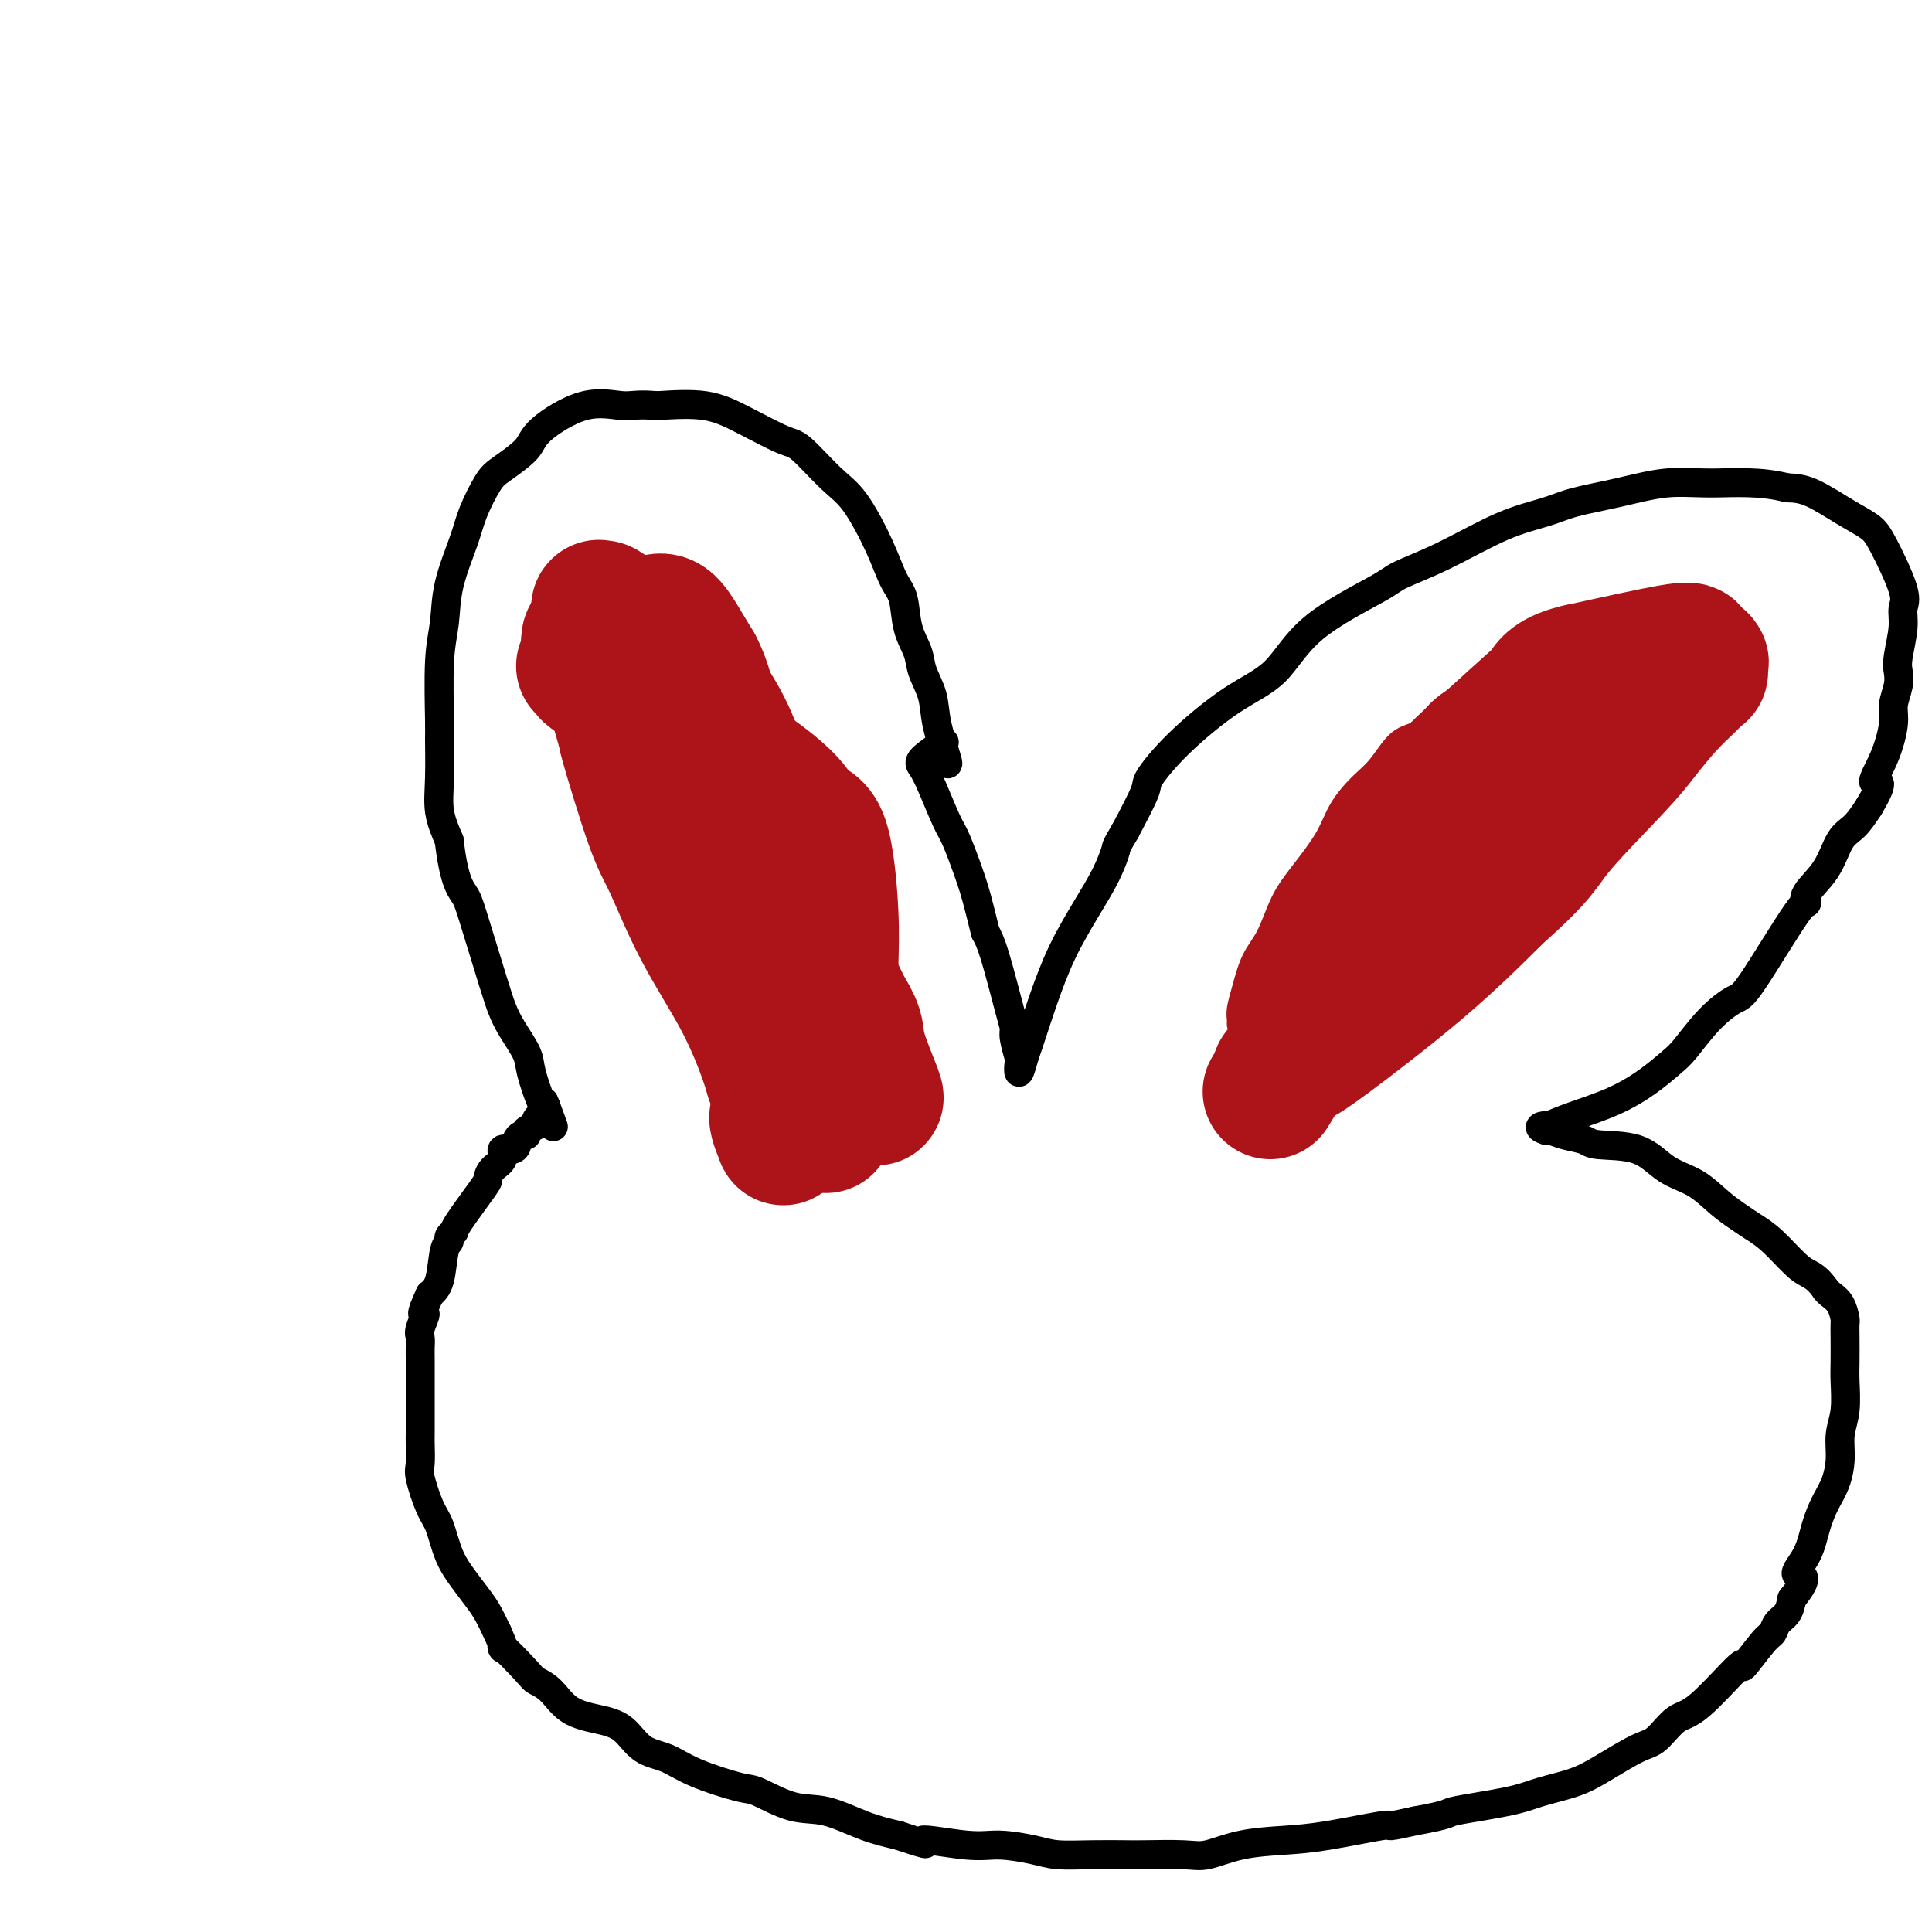 <svg viewBox='0 0 400 400' version='1.1' xmlns='http://www.w3.org/2000/svg' xmlns:xlink='http://www.w3.org/1999/xlink'><g fill='none' stroke='#000000' stroke-width='6' stroke-linecap='round' stroke-linejoin='round'><path d='M196,158c0.211,0.222 0.423,0.444 0,-1c-0.423,-1.444 -1.479,-4.554 -2,-7c-0.521,-2.446 -0.506,-4.227 -1,-6c-0.494,-1.773 -1.497,-3.539 -2,-5c-0.503,-1.461 -0.506,-2.616 -1,-4c-0.494,-1.384 -1.478,-2.996 -2,-5c-0.522,-2.004 -0.580,-4.399 -1,-6c-0.420,-1.601 -1.201,-2.408 -2,-4c-0.799,-1.592 -1.616,-3.968 -3,-7c-1.384,-3.032 -3.333,-6.719 -5,-9c-1.667,-2.281 -3.050,-3.154 -5,-5c-1.950,-1.846 -4.467,-4.663 -6,-6c-1.533,-1.337 -2.081,-1.193 -4,-2c-1.919,-0.807 -5.209,-2.563 -8,-4c-2.791,-1.437 -5.083,-2.553 -8,-3c-2.917,-0.447 -6.458,-0.223 -10,0'/><path d='M136,84c-4.023,-0.396 -5.080,0.114 -7,0c-1.920,-0.114 -4.701,-0.851 -8,0c-3.299,0.851 -7.114,3.290 -9,5c-1.886,1.710 -1.841,2.690 -3,4c-1.159,1.310 -3.523,2.949 -5,4c-1.477,1.051 -2.069,1.515 -3,3c-0.931,1.485 -2.201,3.992 -3,6c-0.799,2.008 -1.128,3.516 -2,6c-0.872,2.484 -2.286,5.945 -3,9c-0.714,3.055 -0.727,5.705 -1,8c-0.273,2.295 -0.807,4.237 -1,8c-0.193,3.763 -0.046,9.348 0,12c0.046,2.652 -0.008,2.371 0,4c0.008,1.629 0.079,5.169 0,8c-0.079,2.831 -0.308,4.952 0,7c0.308,2.048 1.154,4.024 2,6'/><path d='M93,174c0.925,8.101 2.239,9.852 3,11c0.761,1.148 0.971,1.693 2,5c1.029,3.307 2.876,9.375 4,13c1.124,3.625 1.523,4.806 2,6c0.477,1.194 1.032,2.399 2,4c0.968,1.601 2.351,3.597 3,5c0.649,1.403 0.566,2.213 1,4c0.434,1.787 1.384,4.551 2,6c0.616,1.449 0.897,1.582 1,2c0.103,0.418 0.030,1.119 0,1c-0.030,-0.119 -0.015,-1.060 0,-2'/><path d='M113,229c3.083,8.461 0.790,2.112 0,0c-0.790,-2.112 -0.076,0.011 0,1c0.076,0.989 -0.487,0.843 -1,1c-0.513,0.157 -0.977,0.616 -1,1c-0.023,0.384 0.396,0.695 0,1c-0.396,0.305 -1.608,0.606 -2,1c-0.392,0.394 0.037,0.880 0,1c-0.037,0.120 -0.540,-0.127 -1,0c-0.460,0.127 -0.878,0.629 -1,1c-0.122,0.371 0.052,0.613 0,1c-0.052,0.387 -0.330,0.920 -1,1c-0.670,0.080 -1.734,-0.293 -2,0c-0.266,0.293 0.264,1.252 0,2c-0.264,0.748 -1.324,1.286 -2,2c-0.676,0.714 -0.970,1.606 -1,2c-0.030,0.394 0.203,0.291 -1,2c-1.203,1.709 -3.842,5.231 -5,7c-1.158,1.769 -0.834,1.786 -1,2c-0.166,0.214 -0.821,0.624 -1,1c-0.179,0.376 0.117,0.719 0,1c-0.117,0.281 -0.647,0.499 -1,2c-0.353,1.501 -0.529,4.286 -1,6c-0.471,1.714 -1.235,2.357 -2,3'/><path d='M89,268c-2.486,5.390 -1.202,3.866 -1,4c0.202,0.134 -0.678,1.926 -1,3c-0.322,1.074 -0.086,1.432 0,2c0.086,0.568 0.023,1.348 0,2c-0.023,0.652 -0.006,1.178 0,2c0.006,0.822 0.002,1.939 0,3c-0.002,1.061 -0.001,2.064 0,3c0.001,0.936 0.001,1.805 0,3c-0.001,1.195 -0.002,2.715 0,4c0.002,1.285 0.006,2.336 0,3c-0.006,0.664 -0.024,0.941 0,2c0.024,1.059 0.089,2.901 0,4c-0.089,1.099 -0.330,1.455 0,3c0.330,1.545 1.233,4.280 2,6c0.767,1.720 1.399,2.427 2,4c0.601,1.573 1.172,4.013 2,6c0.828,1.987 1.913,3.522 3,5c1.087,1.478 2.177,2.898 3,4c0.823,1.102 1.378,1.886 2,3c0.622,1.114 1.311,2.557 2,4'/><path d='M103,338c2.421,5.354 0.473,2.740 1,3c0.527,0.260 3.529,3.393 5,5c1.471,1.607 1.411,1.688 2,2c0.589,0.312 1.825,0.854 3,2c1.175,1.146 2.288,2.897 4,4c1.712,1.103 4.024,1.558 6,2c1.976,0.442 3.615,0.872 5,2c1.385,1.128 2.517,2.954 4,4c1.483,1.046 3.319,1.310 5,2c1.681,0.690 3.209,1.804 6,3c2.791,1.196 6.846,2.474 9,3c2.154,0.526 2.409,0.301 4,1c1.591,0.699 4.519,2.321 7,3c2.481,0.679 4.514,0.413 7,1c2.486,0.587 5.425,2.025 8,3c2.575,0.975 4.788,1.488 7,2'/><path d='M186,380c8.873,2.947 4.555,1.315 5,1c0.445,-0.315 5.652,0.686 9,1c3.348,0.314 4.837,-0.060 7,0c2.163,0.060 5.001,0.552 7,1c1.999,0.448 3.161,0.852 5,1c1.839,0.148 4.355,0.042 7,0c2.645,-0.042 5.417,-0.018 7,0c1.583,0.018 1.975,0.030 4,0c2.025,-0.030 5.683,-0.101 8,0c2.317,0.101 3.295,0.373 5,0c1.705,-0.373 4.138,-1.392 7,-2c2.862,-0.608 6.154,-0.807 9,-1c2.846,-0.193 5.247,-0.382 9,-1c3.753,-0.618 8.856,-1.666 11,-2c2.144,-0.334 1.327,0.048 2,0c0.673,-0.048 2.837,-0.524 5,-1'/><path d='M293,377c7.885,-1.441 6.097,-1.542 8,-2c1.903,-0.458 7.496,-1.271 11,-2c3.504,-0.729 4.919,-1.372 7,-2c2.081,-0.628 4.829,-1.240 7,-2c2.171,-0.760 3.766,-1.667 6,-3c2.234,-1.333 5.108,-3.093 7,-4c1.892,-0.907 2.801,-0.963 4,-2c1.199,-1.037 2.688,-3.055 4,-4c1.312,-0.945 2.446,-0.816 5,-3c2.554,-2.184 6.529,-6.683 8,-8c1.471,-1.317 0.439,0.546 1,0c0.561,-0.546 2.714,-3.500 4,-5c1.286,-1.500 1.706,-1.546 2,-2c0.294,-0.454 0.464,-1.314 1,-2c0.536,-0.686 1.439,-1.196 2,-2c0.561,-0.804 0.781,-1.902 1,-3'/><path d='M371,331c4.463,-5.455 1.619,-4.593 1,-5c-0.619,-0.407 0.987,-2.081 2,-4c1.013,-1.919 1.433,-4.081 2,-6c0.567,-1.919 1.280,-3.596 2,-5c0.720,-1.404 1.447,-2.536 2,-4c0.553,-1.464 0.933,-3.261 1,-5c0.067,-1.739 -0.178,-3.420 0,-5c0.178,-1.580 0.780,-3.057 1,-5c0.220,-1.943 0.060,-4.350 0,-6c-0.060,-1.650 -0.018,-2.543 0,-4c0.018,-1.457 0.012,-3.479 0,-5c-0.012,-1.521 -0.031,-2.540 0,-3c0.031,-0.460 0.111,-0.360 0,-1c-0.111,-0.640 -0.415,-2.018 -1,-3c-0.585,-0.982 -1.453,-1.566 -2,-2c-0.547,-0.434 -0.774,-0.717 -1,-1'/><path d='M378,267c-1.183,-1.711 -2.139,-2.488 -3,-3c-0.861,-0.512 -1.625,-0.758 -3,-2c-1.375,-1.242 -3.359,-3.481 -5,-5c-1.641,-1.519 -2.938,-2.320 -4,-3c-1.062,-0.680 -1.890,-1.240 -3,-2c-1.110,-0.760 -2.504,-1.719 -4,-3c-1.496,-1.281 -3.095,-2.882 -5,-4c-1.905,-1.118 -4.116,-1.752 -6,-3c-1.884,-1.248 -3.439,-3.109 -6,-4c-2.561,-0.891 -6.126,-0.813 -8,-1c-1.874,-0.187 -2.057,-0.638 -3,-1c-0.943,-0.362 -2.644,-0.633 -4,-1c-1.356,-0.367 -2.365,-0.830 -3,-1c-0.635,-0.170 -0.896,-0.049 -1,0c-0.104,0.049 -0.052,0.024 0,0'/><path d='M320,234c-2.660,-0.868 0.191,-1.039 1,-1c0.809,0.039 -0.425,0.288 0,0c0.425,-0.288 2.510,-1.113 5,-2c2.490,-0.887 5.385,-1.836 8,-3c2.615,-1.164 4.949,-2.543 7,-4c2.051,-1.457 3.820,-2.990 5,-4c1.180,-1.010 1.770,-1.495 3,-3c1.230,-1.505 3.101,-4.031 5,-6c1.899,-1.969 3.826,-3.383 5,-4c1.174,-0.617 1.595,-0.438 4,-4c2.405,-3.562 6.793,-10.866 9,-14c2.207,-3.134 2.232,-2.098 2,-2c-0.232,0.098 -0.722,-0.742 0,-2c0.722,-1.258 2.658,-2.935 4,-5c1.342,-2.065 2.092,-4.517 3,-6c0.908,-1.483 1.974,-1.995 3,-3c1.026,-1.005 2.013,-2.502 3,-4'/><path d='M387,167c3.852,-6.499 1.481,-4.745 1,-5c-0.481,-0.255 0.929,-2.519 2,-5c1.071,-2.481 1.802,-5.179 2,-7c0.198,-1.821 -0.139,-2.766 0,-4c0.139,-1.234 0.754,-2.757 1,-4c0.246,-1.243 0.122,-2.207 0,-3c-0.122,-0.793 -0.242,-1.416 0,-3c0.242,-1.584 0.845,-4.129 1,-6c0.155,-1.871 -0.139,-3.069 0,-4c0.139,-0.931 0.712,-1.594 0,-4c-0.712,-2.406 -2.710,-6.553 -4,-9c-1.290,-2.447 -1.871,-3.192 -3,-4c-1.129,-0.808 -2.804,-1.679 -5,-3c-2.196,-1.321 -4.913,-3.092 -7,-4c-2.087,-0.908 -3.543,-0.954 -5,-1'/><path d='M370,101c-5.549,-1.438 -10.921,-1.035 -15,-1c-4.079,0.035 -6.865,-0.300 -10,0c-3.135,0.300 -6.621,1.234 -10,2c-3.379,0.766 -6.653,1.364 -9,2c-2.347,0.636 -3.767,1.310 -6,2c-2.233,0.690 -5.278,1.394 -9,3c-3.722,1.606 -8.120,4.113 -12,6c-3.880,1.887 -7.242,3.154 -9,4c-1.758,0.846 -1.910,1.269 -5,3c-3.090,1.731 -9.116,4.768 -13,8c-3.884,3.232 -5.626,6.657 -8,9c-2.374,2.343 -5.379,3.603 -9,6c-3.621,2.397 -7.857,5.931 -11,9c-3.143,3.069 -5.192,5.672 -6,7c-0.808,1.328 -0.374,1.379 -1,3c-0.626,1.621 -2.313,4.810 -4,8'/><path d='M233,172c-2.080,3.471 -1.781,3.148 -2,4c-0.219,0.852 -0.955,2.880 -2,5c-1.045,2.120 -2.398,4.334 -4,7c-1.602,2.666 -3.452,5.785 -5,9c-1.548,3.215 -2.793,6.524 -4,10c-1.207,3.476 -2.375,7.117 -3,9c-0.625,1.883 -0.707,2.008 -1,3c-0.293,0.992 -0.796,2.852 -1,3c-0.204,0.148 -0.108,-1.416 0,-2c0.108,-0.584 0.230,-0.190 0,-1c-0.230,-0.810 -0.810,-2.825 -1,-4c-0.190,-1.175 0.011,-1.511 0,-2c-0.011,-0.489 -0.234,-1.132 -1,-4c-0.766,-2.868 -2.076,-7.962 -3,-11c-0.924,-3.038 -1.462,-4.019 -2,-5'/><path d='M204,193c-1.602,-6.531 -2.106,-8.359 -3,-11c-0.894,-2.641 -2.177,-6.096 -3,-8c-0.823,-1.904 -1.187,-2.259 -2,-4c-0.813,-1.741 -2.077,-4.870 -3,-7c-0.923,-2.130 -1.505,-3.262 -2,-4c-0.495,-0.738 -0.902,-1.083 0,-2c0.902,-0.917 3.115,-2.405 4,-3c0.885,-0.595 0.443,-0.298 0,0'/></g>
<g fill='none' stroke='#AD1419' stroke-width='6' stroke-linecap='round' stroke-linejoin='round'><path d='M257,212c0.019,-0.276 0.039,-0.553 0,-1c-0.039,-0.447 -0.135,-1.066 0,-2c0.135,-0.934 0.502,-2.183 1,-4c0.498,-1.817 1.127,-4.203 2,-6c0.873,-1.797 1.990,-3.004 3,-5c1.010,-1.996 1.915,-4.782 3,-7c1.085,-2.218 2.351,-3.869 4,-6c1.649,-2.131 3.679,-4.743 5,-7c1.321,-2.257 1.931,-4.160 3,-6c1.069,-1.840 2.596,-3.616 4,-5c1.404,-1.384 2.685,-2.377 4,-4c1.315,-1.623 2.664,-3.877 4,-5c1.336,-1.123 2.661,-1.116 4,-2c1.339,-0.884 2.694,-2.659 4,-4c1.306,-1.341 2.565,-2.248 4,-3c1.435,-0.752 3.046,-1.350 4,-2c0.954,-0.650 1.252,-1.354 2,-2c0.748,-0.646 1.947,-1.235 3,-2c1.053,-0.765 1.961,-1.708 3,-2c1.039,-0.292 2.208,0.065 3,0c0.792,-0.065 1.208,-0.553 2,-1c0.792,-0.447 1.959,-0.852 3,-1c1.041,-0.148 1.955,-0.040 3,0c1.045,0.040 2.219,0.011 3,0c0.781,-0.011 1.168,-0.003 2,0c0.832,0.003 2.109,0.001 3,0c0.891,-0.001 1.398,-0.000 2,0c0.602,0.000 1.301,0.000 2,0'/><path d='M337,135c4.024,-0.147 2.585,0.485 2,1c-0.585,0.515 -0.315,0.912 0,1c0.315,0.088 0.677,-0.132 1,0c0.323,0.132 0.608,0.618 1,1c0.392,0.382 0.890,0.662 1,1c0.110,0.338 -0.167,0.735 0,1c0.167,0.265 0.777,0.400 1,1c0.223,0.600 0.060,1.666 0,2c-0.060,0.334 -0.016,-0.062 0,0c0.016,0.062 0.006,0.584 0,1c-0.006,0.416 -0.006,0.728 0,1c0.006,0.272 0.018,0.506 0,1c-0.018,0.494 -0.067,1.248 0,2c0.067,0.752 0.249,1.501 0,2c-0.249,0.499 -0.931,0.747 -1,1c-0.069,0.253 0.474,0.511 0,2c-0.474,1.489 -1.966,4.209 -3,6c-1.034,1.791 -1.612,2.654 -3,4c-1.388,1.346 -3.587,3.175 -6,5c-2.413,1.825 -5.042,3.647 -7,6c-1.958,2.353 -3.247,5.239 -5,7c-1.753,1.761 -3.972,2.397 -6,4c-2.028,1.603 -3.865,4.172 -6,6c-2.135,1.828 -4.567,2.914 -7,4'/><path d='M299,195c-6.278,5.729 -1.972,2.051 -1,1c0.972,-1.051 -1.388,0.524 -3,2c-1.612,1.476 -2.476,2.852 -3,4c-0.524,1.148 -0.708,2.068 -2,4c-1.292,1.932 -3.692,4.876 -5,6c-1.308,1.124 -1.525,0.429 -2,1c-0.475,0.571 -1.209,2.409 -2,3c-0.791,0.591 -1.639,-0.064 -2,0c-0.361,0.064 -0.234,0.846 -2,1c-1.766,0.154 -5.426,-0.319 -7,-1c-1.574,-0.681 -1.063,-1.569 -1,-2c0.063,-0.431 -0.323,-0.404 -1,-1c-0.677,-0.596 -1.644,-1.814 -2,-2c-0.356,-0.186 -0.102,0.661 0,1c0.102,0.339 0.051,0.169 0,0'/></g>
<g fill='none' stroke='#AD1419' stroke-width='28' stroke-linecap='round' stroke-linejoin='round'><path d='M263,226c0.535,-0.863 1.070,-1.726 3,-5c1.930,-3.274 5.253,-8.958 8,-14c2.747,-5.042 4.916,-9.443 7,-13c2.084,-3.557 4.083,-6.270 8,-12c3.917,-5.730 9.751,-14.479 13,-19c3.249,-4.521 3.913,-4.816 5,-6c1.087,-1.184 2.597,-3.258 4,-5c1.403,-1.742 2.700,-3.150 4,-4c1.300,-0.850 2.602,-1.140 4,-2c1.398,-0.860 2.893,-2.291 4,-3c1.107,-0.709 1.825,-0.698 3,-1c1.175,-0.302 2.806,-0.918 4,-1c1.194,-0.082 1.951,0.370 3,0c1.049,-0.370 2.391,-1.563 3,-2c0.609,-0.437 0.484,-0.117 1,0c0.516,0.117 1.675,0.031 2,0c0.325,-0.031 -0.182,-0.008 0,0c0.182,0.008 1.052,0.002 1,0c-0.052,-0.002 -1.026,-0.001 -2,0'/><path d='M338,139c1.522,-0.356 -2.174,0.753 -5,2c-2.826,1.247 -4.782,2.632 -7,4c-2.218,1.368 -4.698,2.720 -7,4c-2.302,1.280 -4.426,2.490 -8,5c-3.574,2.510 -8.597,6.320 -12,9c-3.403,2.680 -5.187,4.230 -6,5c-0.813,0.770 -0.657,0.762 -2,3c-1.343,2.238 -4.185,6.723 -6,10c-1.815,3.277 -2.601,5.346 -4,8c-1.399,2.654 -3.410,5.892 -4,7c-0.590,1.108 0.241,0.087 0,0c-0.241,-0.087 -1.554,0.760 0,0c1.554,-0.760 5.977,-3.127 11,-7c5.023,-3.873 10.647,-9.253 15,-13c4.353,-3.747 7.435,-5.860 12,-10c4.565,-4.140 10.614,-10.307 15,-14c4.386,-3.693 7.110,-4.912 9,-6c1.890,-1.088 2.945,-2.044 4,-3'/><path d='M343,143c10.220,-8.488 2.771,-3.207 0,-1c-2.771,2.207 -0.863,1.339 0,1c0.863,-0.339 0.680,-0.150 0,0c-0.680,0.150 -1.858,0.259 -2,0c-0.142,-0.259 0.751,-0.888 -3,3c-3.751,3.888 -12.147,12.292 -19,19c-6.853,6.708 -12.164,11.718 -16,16c-3.836,4.282 -6.199,7.834 -10,12c-3.801,4.166 -9.041,8.945 -14,14c-4.959,5.055 -9.637,10.385 -12,13c-2.363,2.615 -2.410,2.517 -2,2c0.410,-0.517 1.278,-1.451 2,-2c0.722,-0.549 1.296,-0.714 2,-1c0.704,-0.286 1.536,-0.692 6,-4c4.464,-3.308 12.561,-9.516 19,-15c6.439,-5.484 11.219,-10.242 16,-15'/><path d='M310,185c9.031,-7.972 9.110,-9.400 12,-13c2.890,-3.600 8.592,-9.370 12,-13c3.408,-3.630 4.524,-5.119 6,-7c1.476,-1.881 3.313,-4.155 5,-6c1.687,-1.845 3.222,-3.263 4,-4c0.778,-0.737 0.797,-0.793 1,-1c0.203,-0.207 0.590,-0.563 1,-1c0.410,-0.437 0.844,-0.953 1,-1c0.156,-0.047 0.034,0.377 0,0c-0.034,-0.377 0.019,-1.554 0,-2c-0.019,-0.446 -0.111,-0.161 0,0c0.111,0.161 0.425,0.198 0,0c-0.425,-0.198 -1.588,-0.630 -2,-1c-0.412,-0.370 -0.072,-0.676 0,-1c0.072,-0.324 -0.122,-0.664 -4,0c-3.878,0.664 -11.439,2.332 -19,4'/><path d='M327,139c-5.409,1.160 -6.432,3.059 -7,4c-0.568,0.941 -0.683,0.923 -3,3c-2.317,2.077 -6.838,6.247 -10,9c-3.162,2.753 -4.967,4.087 -8,8c-3.033,3.913 -7.295,10.404 -9,13c-1.705,2.596 -0.852,1.298 0,0'/><path d='M181,227c0.324,0.361 0.648,0.722 0,-1c-0.648,-1.722 -2.269,-5.526 -3,-8c-0.731,-2.474 -0.573,-3.617 -1,-5c-0.427,-1.383 -1.439,-3.005 -2,-4c-0.561,-0.995 -0.673,-1.362 -2,-4c-1.327,-2.638 -3.870,-7.547 -5,-10c-1.130,-2.453 -0.845,-2.449 -1,-3c-0.155,-0.551 -0.748,-1.658 -2,-5c-1.252,-3.342 -3.164,-8.918 -5,-13c-1.836,-4.082 -3.597,-6.671 -5,-10c-1.403,-3.329 -2.448,-7.397 -4,-11c-1.552,-3.603 -3.612,-6.739 -5,-9c-1.388,-2.261 -2.104,-3.647 -4,-5c-1.896,-1.353 -4.970,-2.672 -7,-4c-2.030,-1.328 -3.015,-2.664 -4,-4'/><path d='M131,131c-2.061,-1.375 -1.715,-0.813 -2,-1c-0.285,-0.187 -1.201,-1.124 -2,-2c-0.799,-0.876 -1.481,-1.690 -2,-2c-0.519,-0.310 -0.876,-0.114 -1,0c-0.124,0.114 -0.014,0.147 0,0c0.014,-0.147 -0.067,-0.474 0,0c0.067,0.474 0.283,1.750 0,2c-0.283,0.250 -1.063,-0.527 0,4c1.063,4.527 3.971,14.357 5,18c1.029,3.643 0.178,1.099 1,4c0.822,2.901 3.316,11.247 5,16c1.684,4.753 2.559,5.912 4,9c1.441,3.088 3.448,8.106 6,13c2.552,4.894 5.649,9.664 8,14c2.351,4.336 3.958,8.239 5,11c1.042,2.761 1.521,4.381 2,6'/><path d='M160,223c4.031,9.770 1.609,7.695 1,8c-0.609,0.305 0.597,2.992 1,4c0.403,1.008 0.005,0.339 0,0c-0.005,-0.339 0.385,-0.348 1,-1c0.615,-0.652 1.456,-1.947 2,-5c0.544,-3.053 0.791,-7.865 1,-11c0.209,-3.135 0.379,-4.593 0,-11c-0.379,-6.407 -1.307,-17.763 -2,-24c-0.693,-6.237 -1.152,-7.356 -2,-9c-0.848,-1.644 -2.086,-3.813 -3,-5c-0.914,-1.187 -1.505,-1.393 -2,-2c-0.495,-0.607 -0.896,-1.616 -3,-3c-2.104,-1.384 -5.913,-3.142 -8,-4c-2.087,-0.858 -2.454,-0.817 -4,-2c-1.546,-1.183 -4.273,-3.592 -7,-6'/><path d='M135,152c-3.355,-1.852 -2.244,-0.481 -3,-2c-0.756,-1.519 -3.380,-5.927 -5,-9c-1.620,-3.073 -2.234,-4.812 -3,-6c-0.766,-1.188 -1.682,-1.825 -2,-2c-0.318,-0.175 -0.039,0.110 0,0c0.039,-0.110 -0.164,-0.617 0,-1c0.164,-0.383 0.694,-0.641 1,-1c0.306,-0.359 0.388,-0.817 1,-1c0.612,-0.183 1.752,-0.090 3,0c1.248,0.090 2.602,0.179 4,0c1.398,-0.179 2.839,-0.625 4,-1c1.161,-0.375 2.043,-0.678 3,0c0.957,0.678 1.988,2.337 3,4c1.012,1.663 2.006,3.332 3,5'/><path d='M144,138c1.457,2.760 2.099,5.160 3,9c0.901,3.840 2.062,9.119 3,13c0.938,3.881 1.654,6.363 3,10c1.346,3.637 3.324,8.429 5,13c1.676,4.571 3.051,8.921 4,12c0.949,3.079 1.474,4.887 2,8c0.526,3.113 1.055,7.532 2,11c0.945,3.468 2.306,5.985 3,8c0.694,2.015 0.721,3.529 1,5c0.279,1.471 0.810,2.900 1,4c0.190,1.100 0.041,1.872 0,2c-0.041,0.128 0.027,-0.389 0,-1c-0.027,-0.611 -0.151,-1.318 0,-3c0.151,-1.682 0.575,-4.341 1,-7'/><path d='M172,222c0.159,-2.759 0.057,-5.155 0,-9c-0.057,-3.845 -0.070,-9.138 0,-13c0.070,-3.862 0.224,-6.293 0,-11c-0.224,-4.707 -0.826,-11.691 -2,-15c-1.174,-3.309 -2.921,-2.943 -4,-4c-1.079,-1.057 -1.491,-3.537 -9,-9c-7.509,-5.463 -22.116,-13.907 -29,-18c-6.884,-4.093 -6.046,-3.833 -6,-4c0.046,-0.167 -0.701,-0.762 -1,-1c-0.299,-0.238 -0.149,-0.119 0,0'/></g>
</svg>
